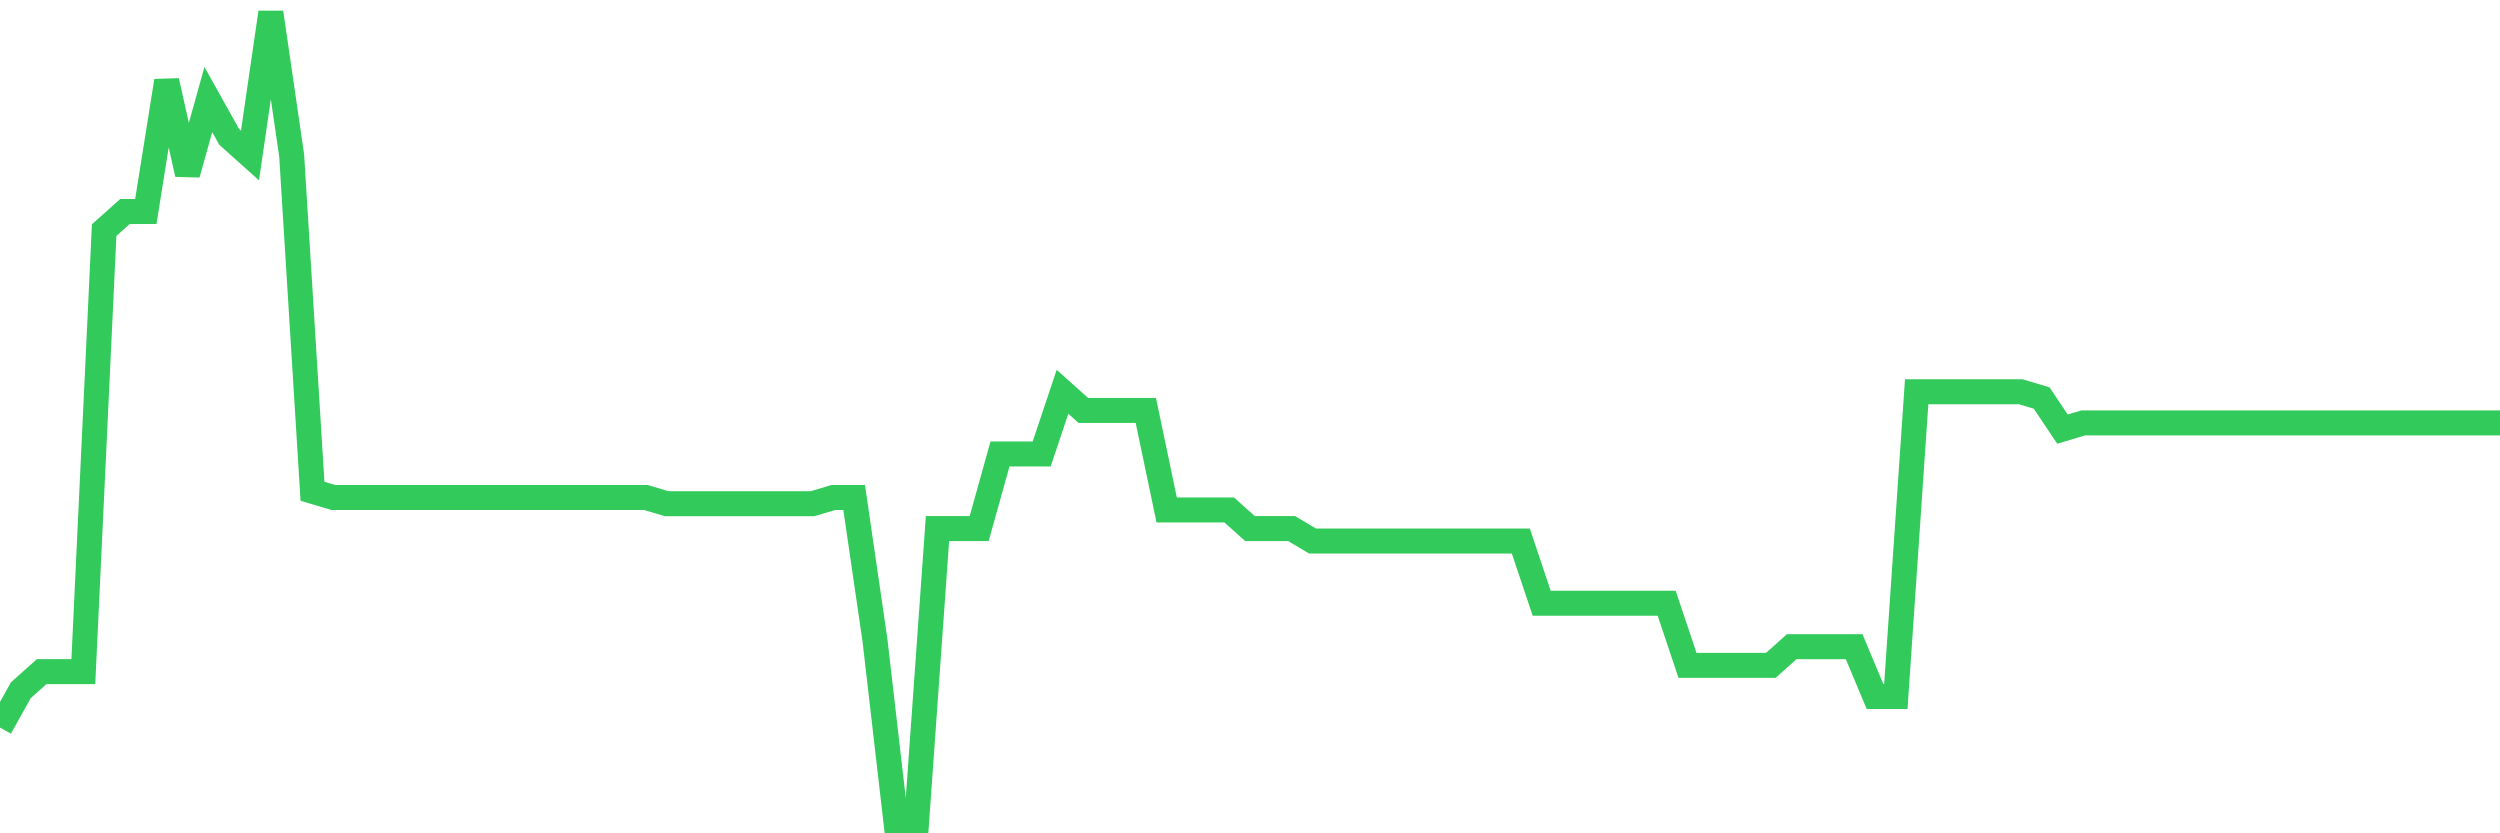<svg
  xmlns="http://www.w3.org/2000/svg"
  xmlns:xlink="http://www.w3.org/1999/xlink"
  width="120"
  height="40"
  viewBox="0 0 120 40"
  preserveAspectRatio="none"
>
  <polyline
    points="0,34.923 1,33.132 2,32.237 3,32.237 4,32.237 5,11.046 6,10.151 7,10.151 8,3.883 9,8.36 10,4.778 11,6.569 12,7.465 13,0.6 14,7.465 15,23.582 16,23.88 17,23.88 18,23.88 19,23.88 20,23.88 21,23.88 22,23.88 23,23.88 24,23.88 25,23.88 26,23.88 27,23.88 28,23.88 29,23.88 30,23.88 31,23.88 32,24.178 33,24.178 34,24.178 35,24.178 36,24.178 37,24.178 38,24.178 39,24.178 40,23.88 41,23.88 42,30.745 43,39.4 44,39.4 45,25.372 46,25.372 47,25.372 48,21.791 49,21.791 50,21.791 51,18.806 52,19.702 53,19.702 54,19.702 55,19.702 56,24.477 57,24.477 58,24.477 59,24.477 60,25.372 61,25.372 62,25.372 63,25.969 64,25.969 65,25.969 66,25.969 67,25.969 68,25.969 69,25.969 70,25.969 71,25.969 72,25.969 73,25.969 74,28.954 75,28.954 76,28.954 77,28.954 78,28.954 79,28.954 80,28.954 81,31.938 82,31.938 83,31.938 84,31.938 85,31.938 86,31.043 87,31.043 88,31.043 89,31.043 90,33.431 91,33.431 92,18.806 93,18.806 94,18.806 95,18.806 96,18.806 97,18.806 98,19.105 99,20.597 100,20.298 101,20.298 102,20.298 103,20.298 104,20.298 105,20.298 106,20.298 107,20.298 108,20.298 109,20.298 110,20.298 111,20.298 112,20.298 113,20.298 114,20.298 115,20.298 116,20.298 117,20.298 118,20.298 119,20.298 120,20.298"
    fill="none"
    stroke="#32ca5b"
    stroke-width="1.2"
  >
  </polyline>
</svg>